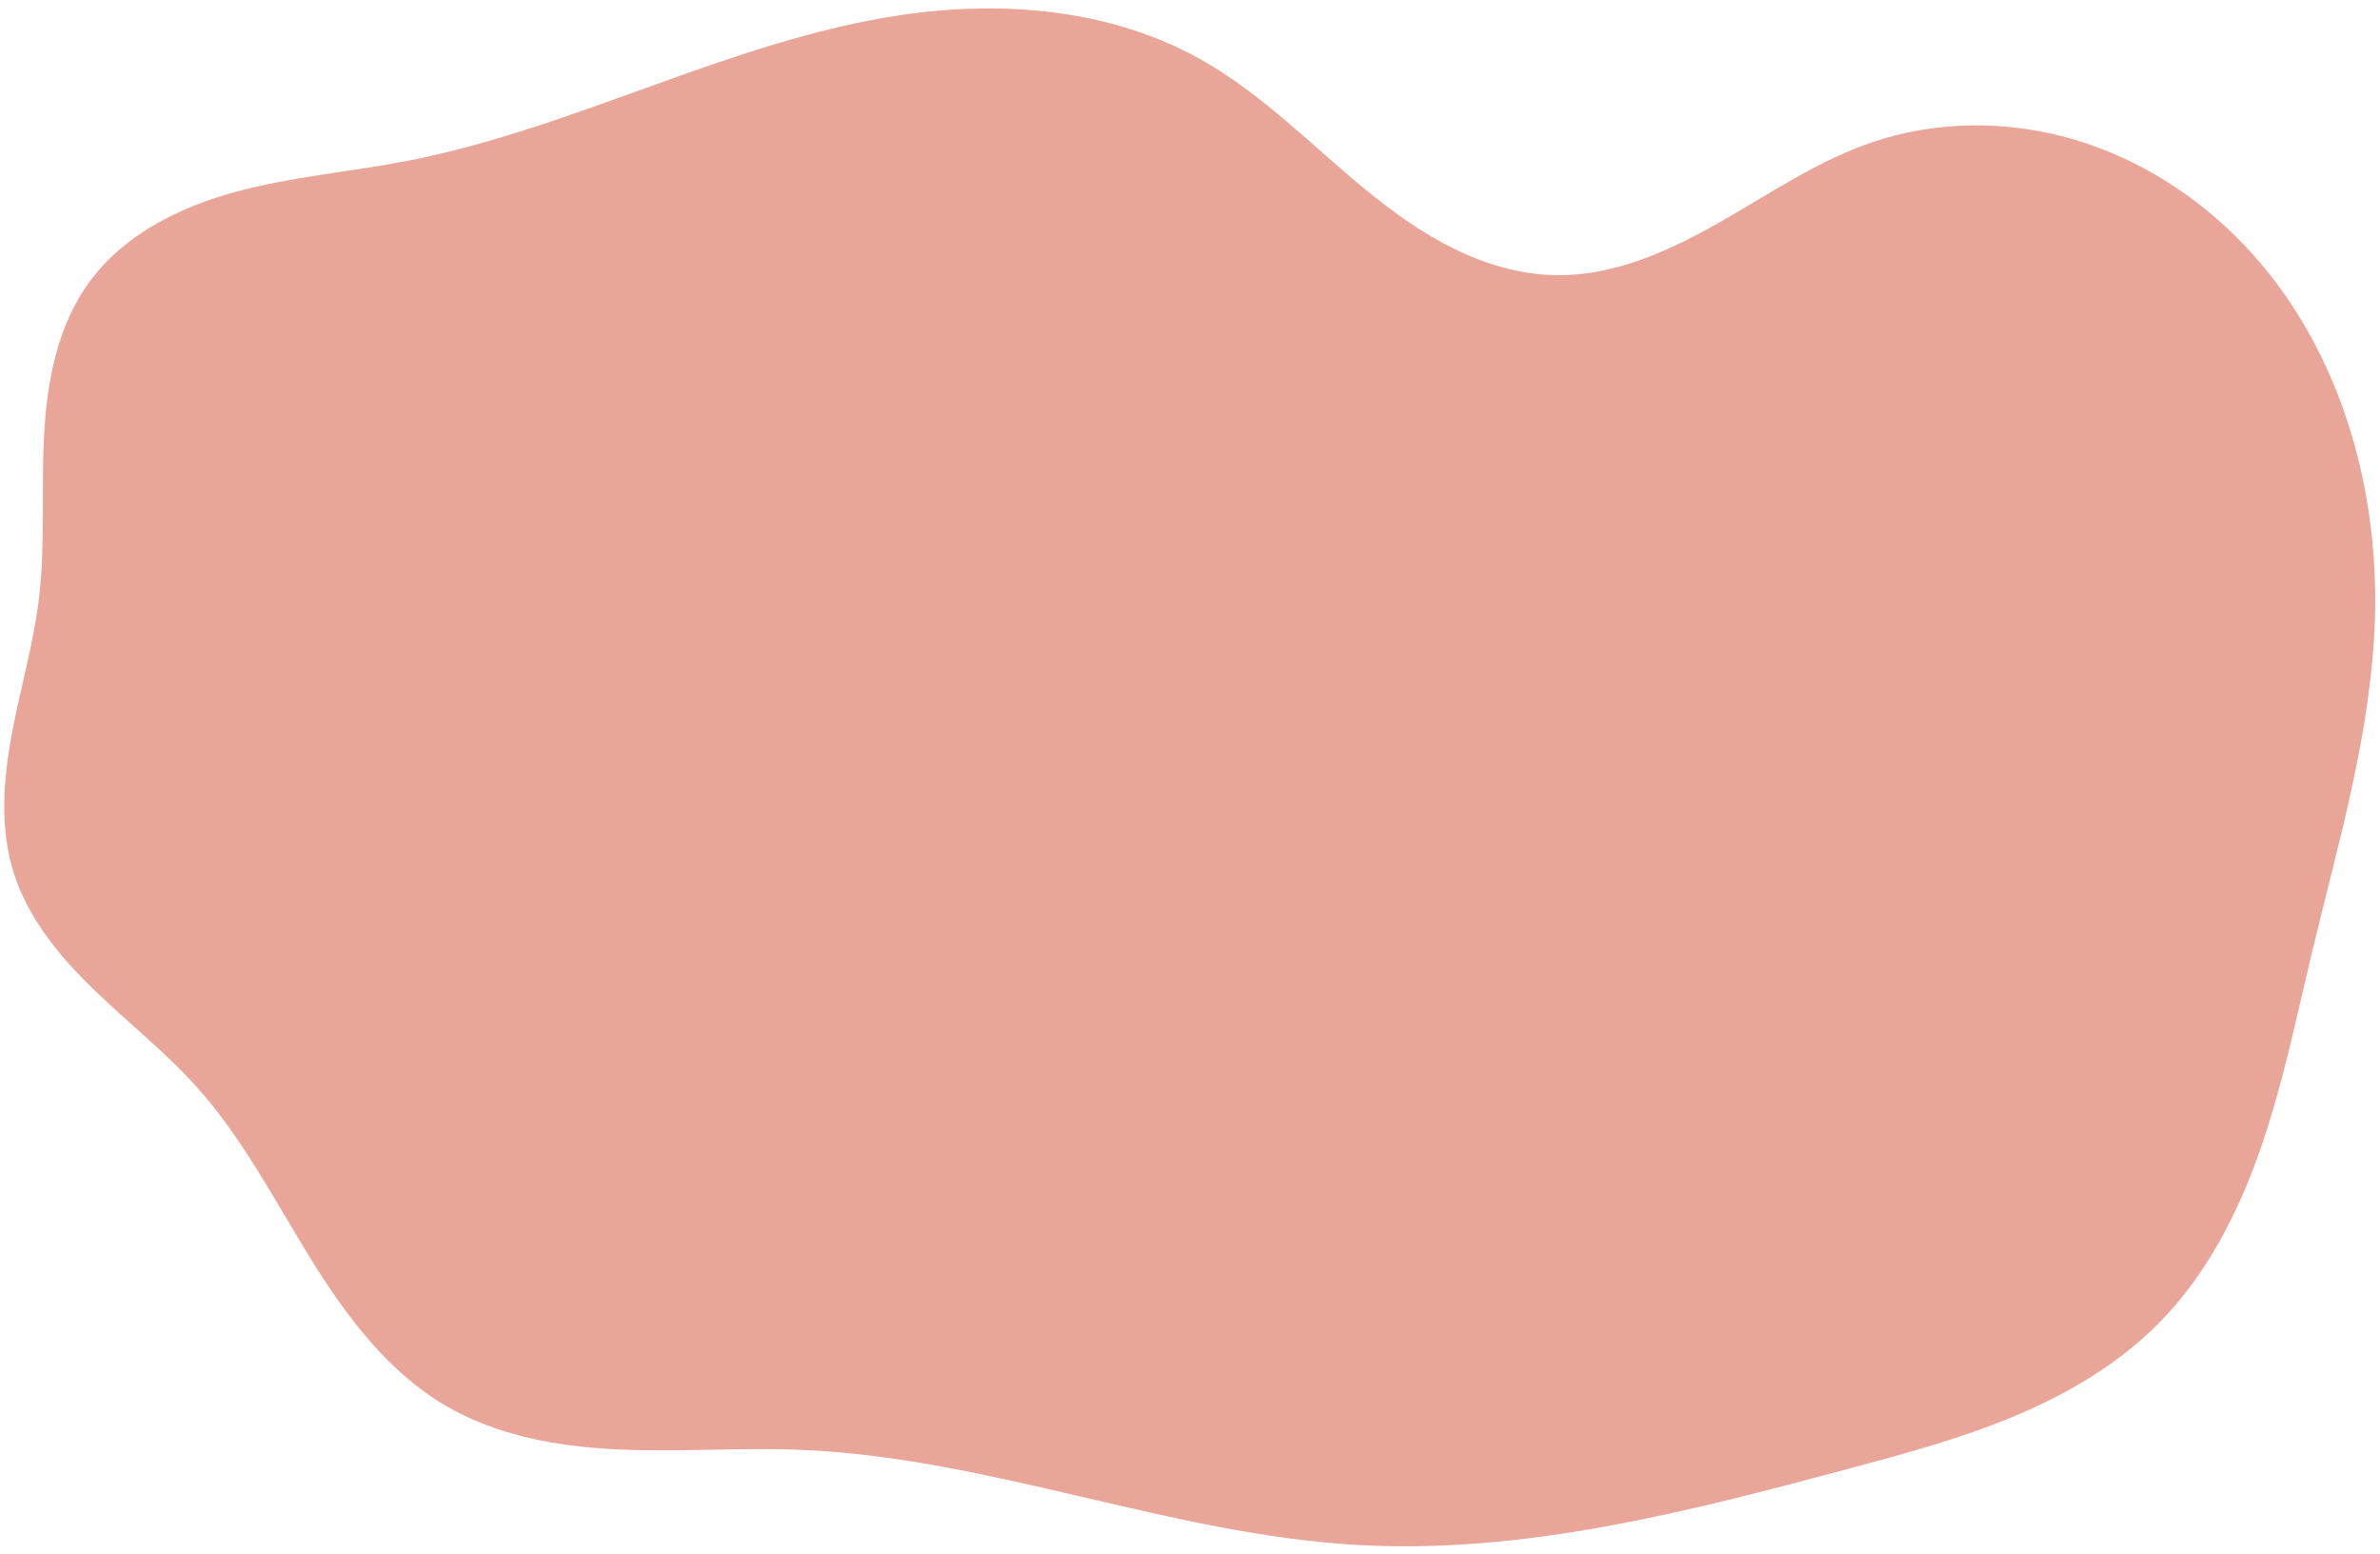 <?xml version="1.0" encoding="UTF-8" standalone="no"?><svg xmlns="http://www.w3.org/2000/svg" xmlns:xlink="http://www.w3.org/1999/xlink" fill="#000000" height="83.8" preserveAspectRatio="xMidYMid meet" version="1" viewBox="2.1 23.3 128.4 83.8" width="128.4" zoomAndPan="magnify"><g id="change1_1"><path d="m 4.198,55.611 c 0.354,-2.914 0.128,-5.867 0.278,-8.799 0.15,-2.932 0.724,-5.958 2.462,-8.325 1.857,-2.529 4.838,-4.013 7.865,-4.837 3.027,-0.823 6.178,-1.074 9.258,-1.67 9.128,-1.766 17.514,-6.528 26.713,-7.877 5.465,-0.802 11.278,-0.304 16.096,2.397 3.321,1.862 6.001,4.658 8.95,7.066 1.475,1.204 3.033,2.323 4.743,3.16 1.71,0.837 3.582,1.389 5.485,1.417 3.128,0.047 6.105,-1.301 8.822,-2.851 2.718,-1.55 5.335,-3.345 8.301,-4.341 3.461,-1.163 7.279,-1.161 10.783,-0.137 3.504,1.025 6.689,3.052 9.21,5.692 5.043,5.28 7.285,12.832 7.062,20.13 -0.188,6.167 -1.989,12.151 -3.425,18.151 -0.845,3.532 -1.571,7.104 -2.768,10.533 -1.198,3.429 -2.901,6.745 -5.451,9.331 -2.197,2.228 -4.953,3.842 -7.84,5.047 -2.887,1.205 -5.919,2.022 -8.941,2.83 -8.632,2.308 -17.448,4.6 -26.37,4.11 -10.19,-0.56 -19.94,-4.728 -30.137,-5.137 -3.26,-0.131 -6.526,0.126 -9.786,-0.019 -3.259,-0.145 -6.582,-0.722 -9.393,-2.378 C 22.969,97.251 20.719,94.205 18.803,91.097 16.886,87.989 15.191,84.705 12.759,81.981 11.042,80.056 8.996,78.456 7.144,76.66 5.293,74.865 3.594,72.8 2.828,70.337 2.088,67.957 2.275,65.387 2.73,62.937 3.184,60.487 3.897,58.084 4.198,55.611 Z" fill="#e8a598"/></g></svg>